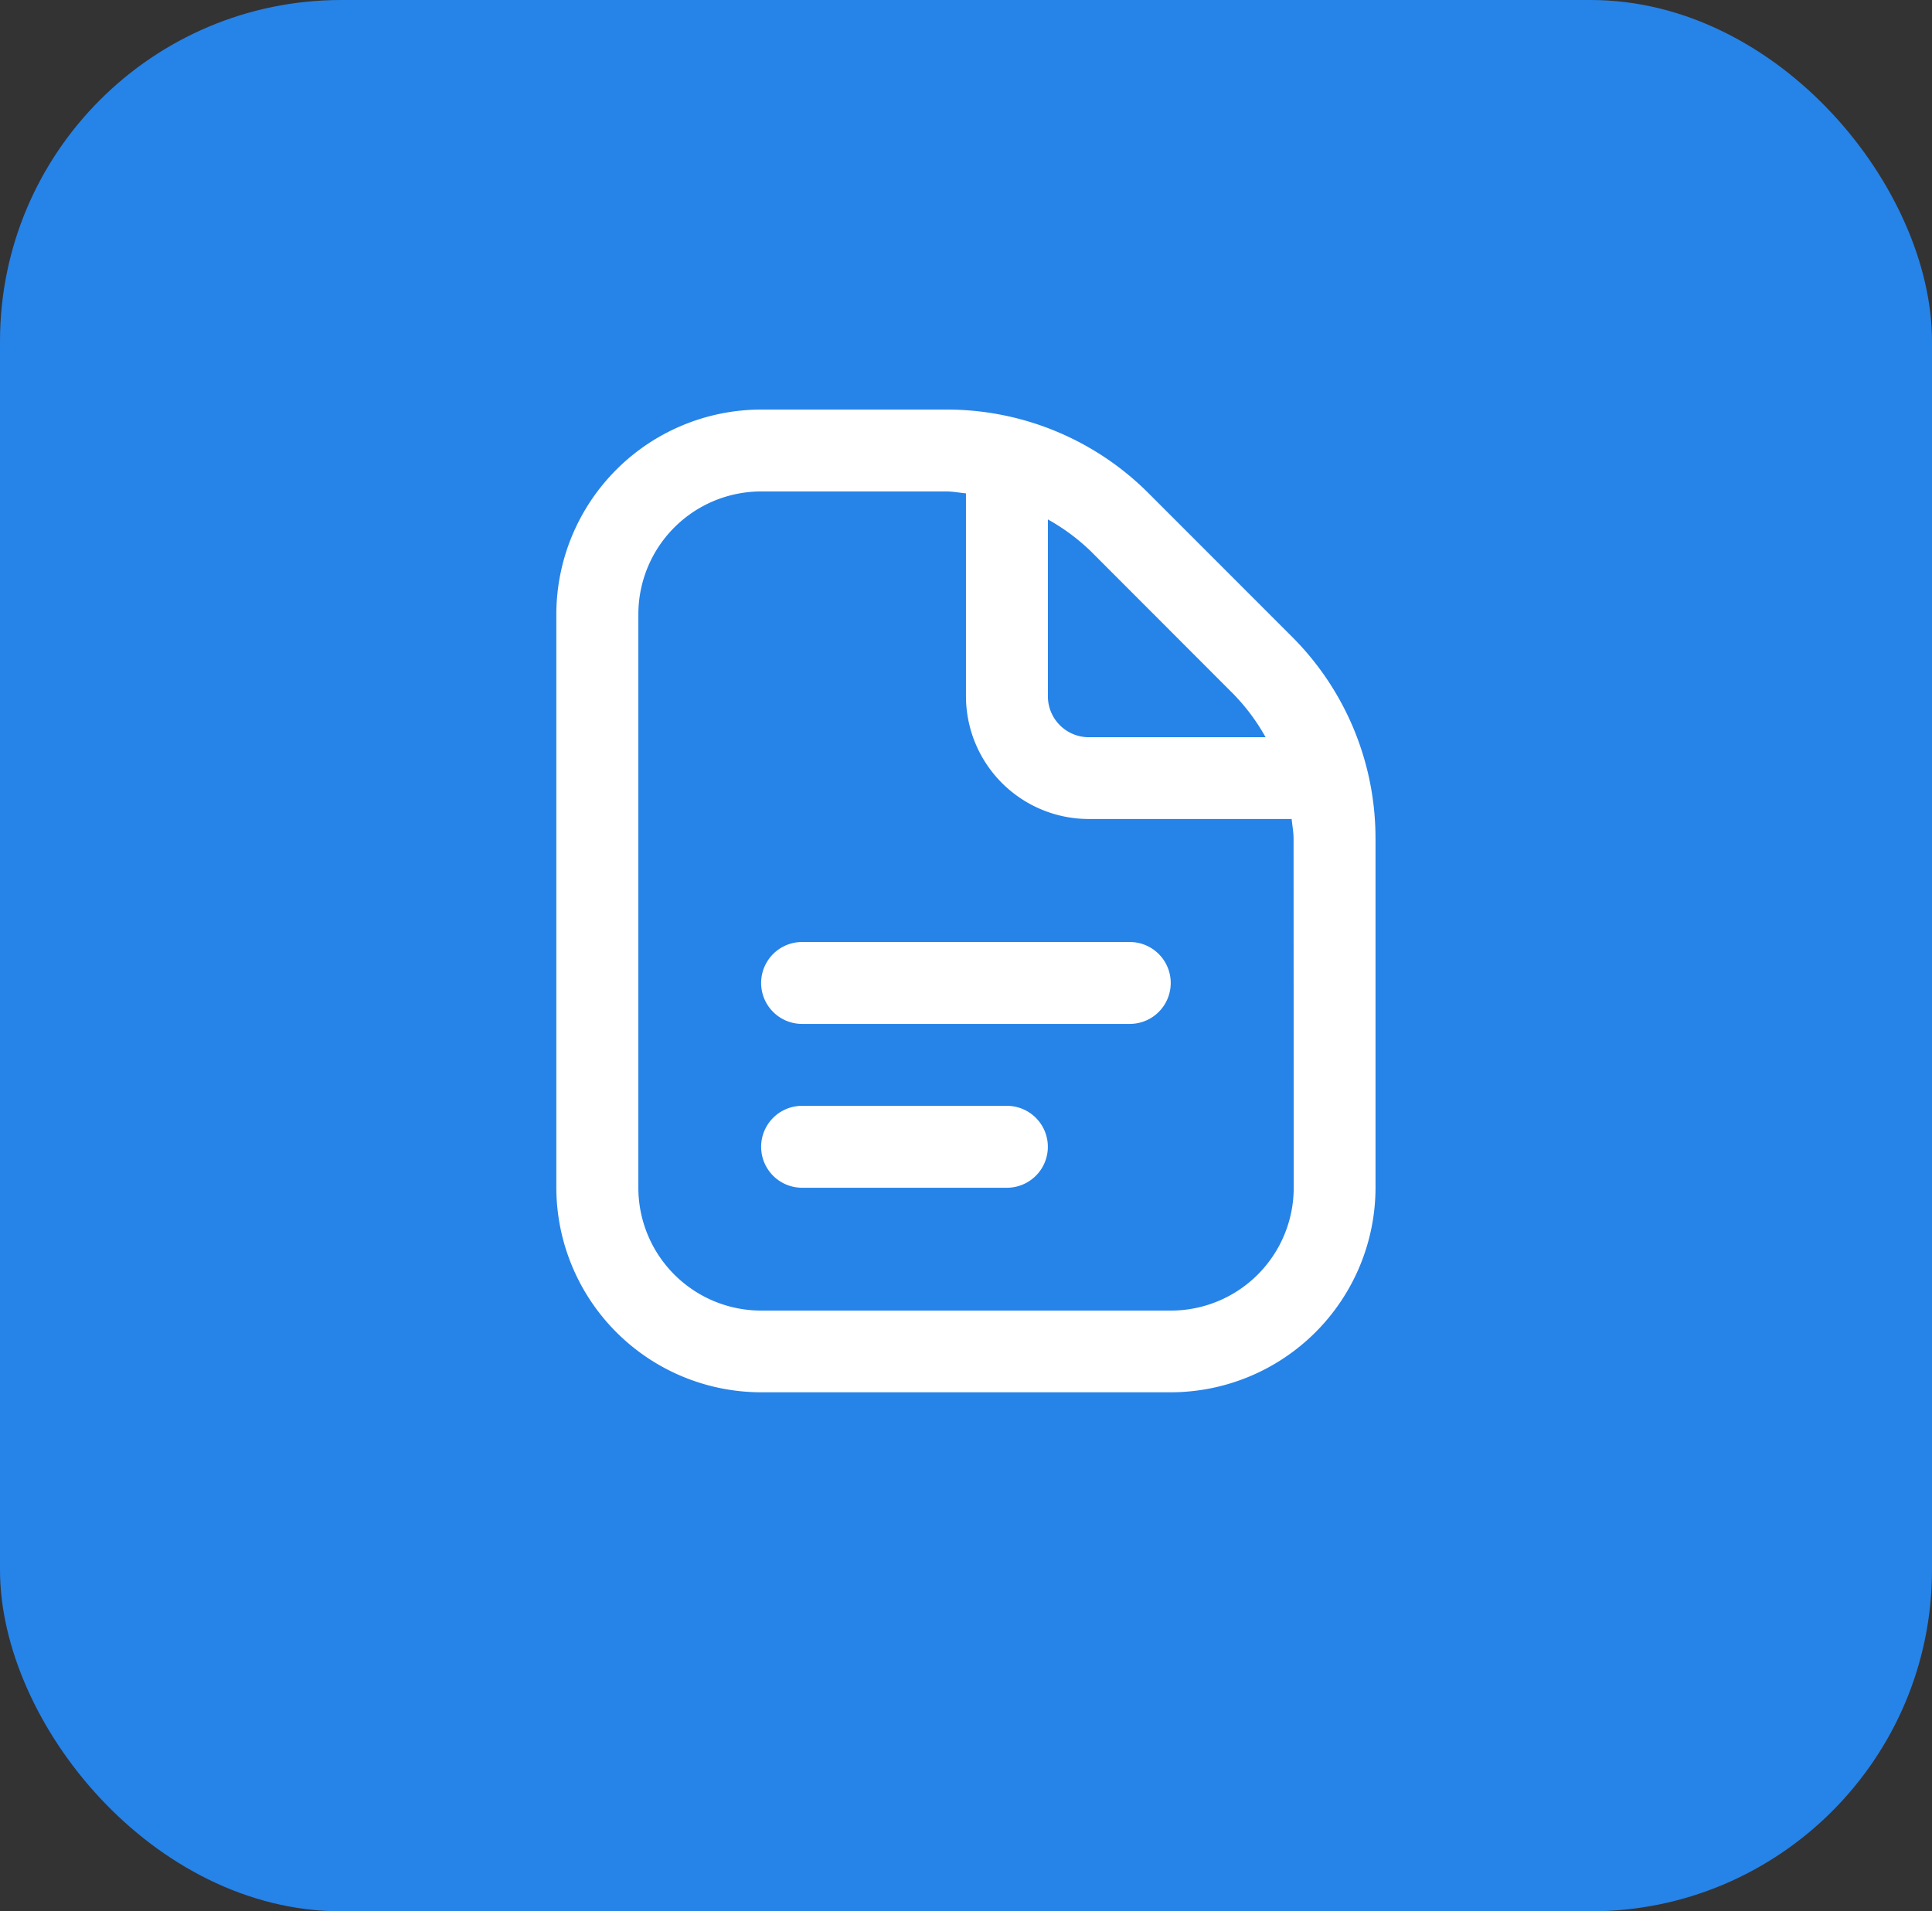 <svg xmlns="http://www.w3.org/2000/svg" width="56.602" height="56" viewBox="0 0 56.602 56">
  <rect x="0" y="0" width="56.602" height="56" fill="#333333" stroke="none"/>
  <g id="Group_481" data-name="Group 481" transform="translate(-1004.699 -604.604)">
    <rect id="Rectangle_447" data-name="Rectangle 447" width="56.602" height="56" rx="10" transform="translate(1004.699 604.604)" fill="#2683e8"/>
    <path id="Path_8133" data-name="Path 8133" d="M60.662,16.8a1.2,1.2,0,0,1-1.2,1.2h-9.6a1.2,1.2,0,1,1,0-2.4h9.6A1.2,1.2,0,0,1,60.662,16.8Zm-4.8,3.6h-6a1.2,1.2,0,1,0,0,2.4h6a1.2,1.2,0,1,0,0-2.4Zm10.8-7.816V22.793a6.006,6.006,0,0,1-6,6h-12a6.006,6.006,0,0,1-6-6V6a6.006,6.006,0,0,1,6-6h5.417A8.347,8.347,0,0,1,60.02,2.459L64.2,6.641A8.339,8.339,0,0,1,66.661,12.578ZM58.324,4.155a6.008,6.008,0,0,0-1.261-.936V8.4a1.2,1.2,0,0,0,1.2,1.2h5.178a5.975,5.975,0,0,0-.937-1.26Zm5.937,8.423c0-.2-.038-.388-.056-.582H58.263a3.6,3.6,0,0,1-3.6-3.6V2.455c-.194-.018-.385-.056-.582-.056H48.665a3.6,3.6,0,0,0-3.6,3.6v16.8a3.6,3.6,0,0,0,3.6,3.6h12a3.6,3.6,0,0,0,3.6-3.6Z" transform="translate(978.336 616.604)" fill="#fff"/>
  </g>
</svg>
